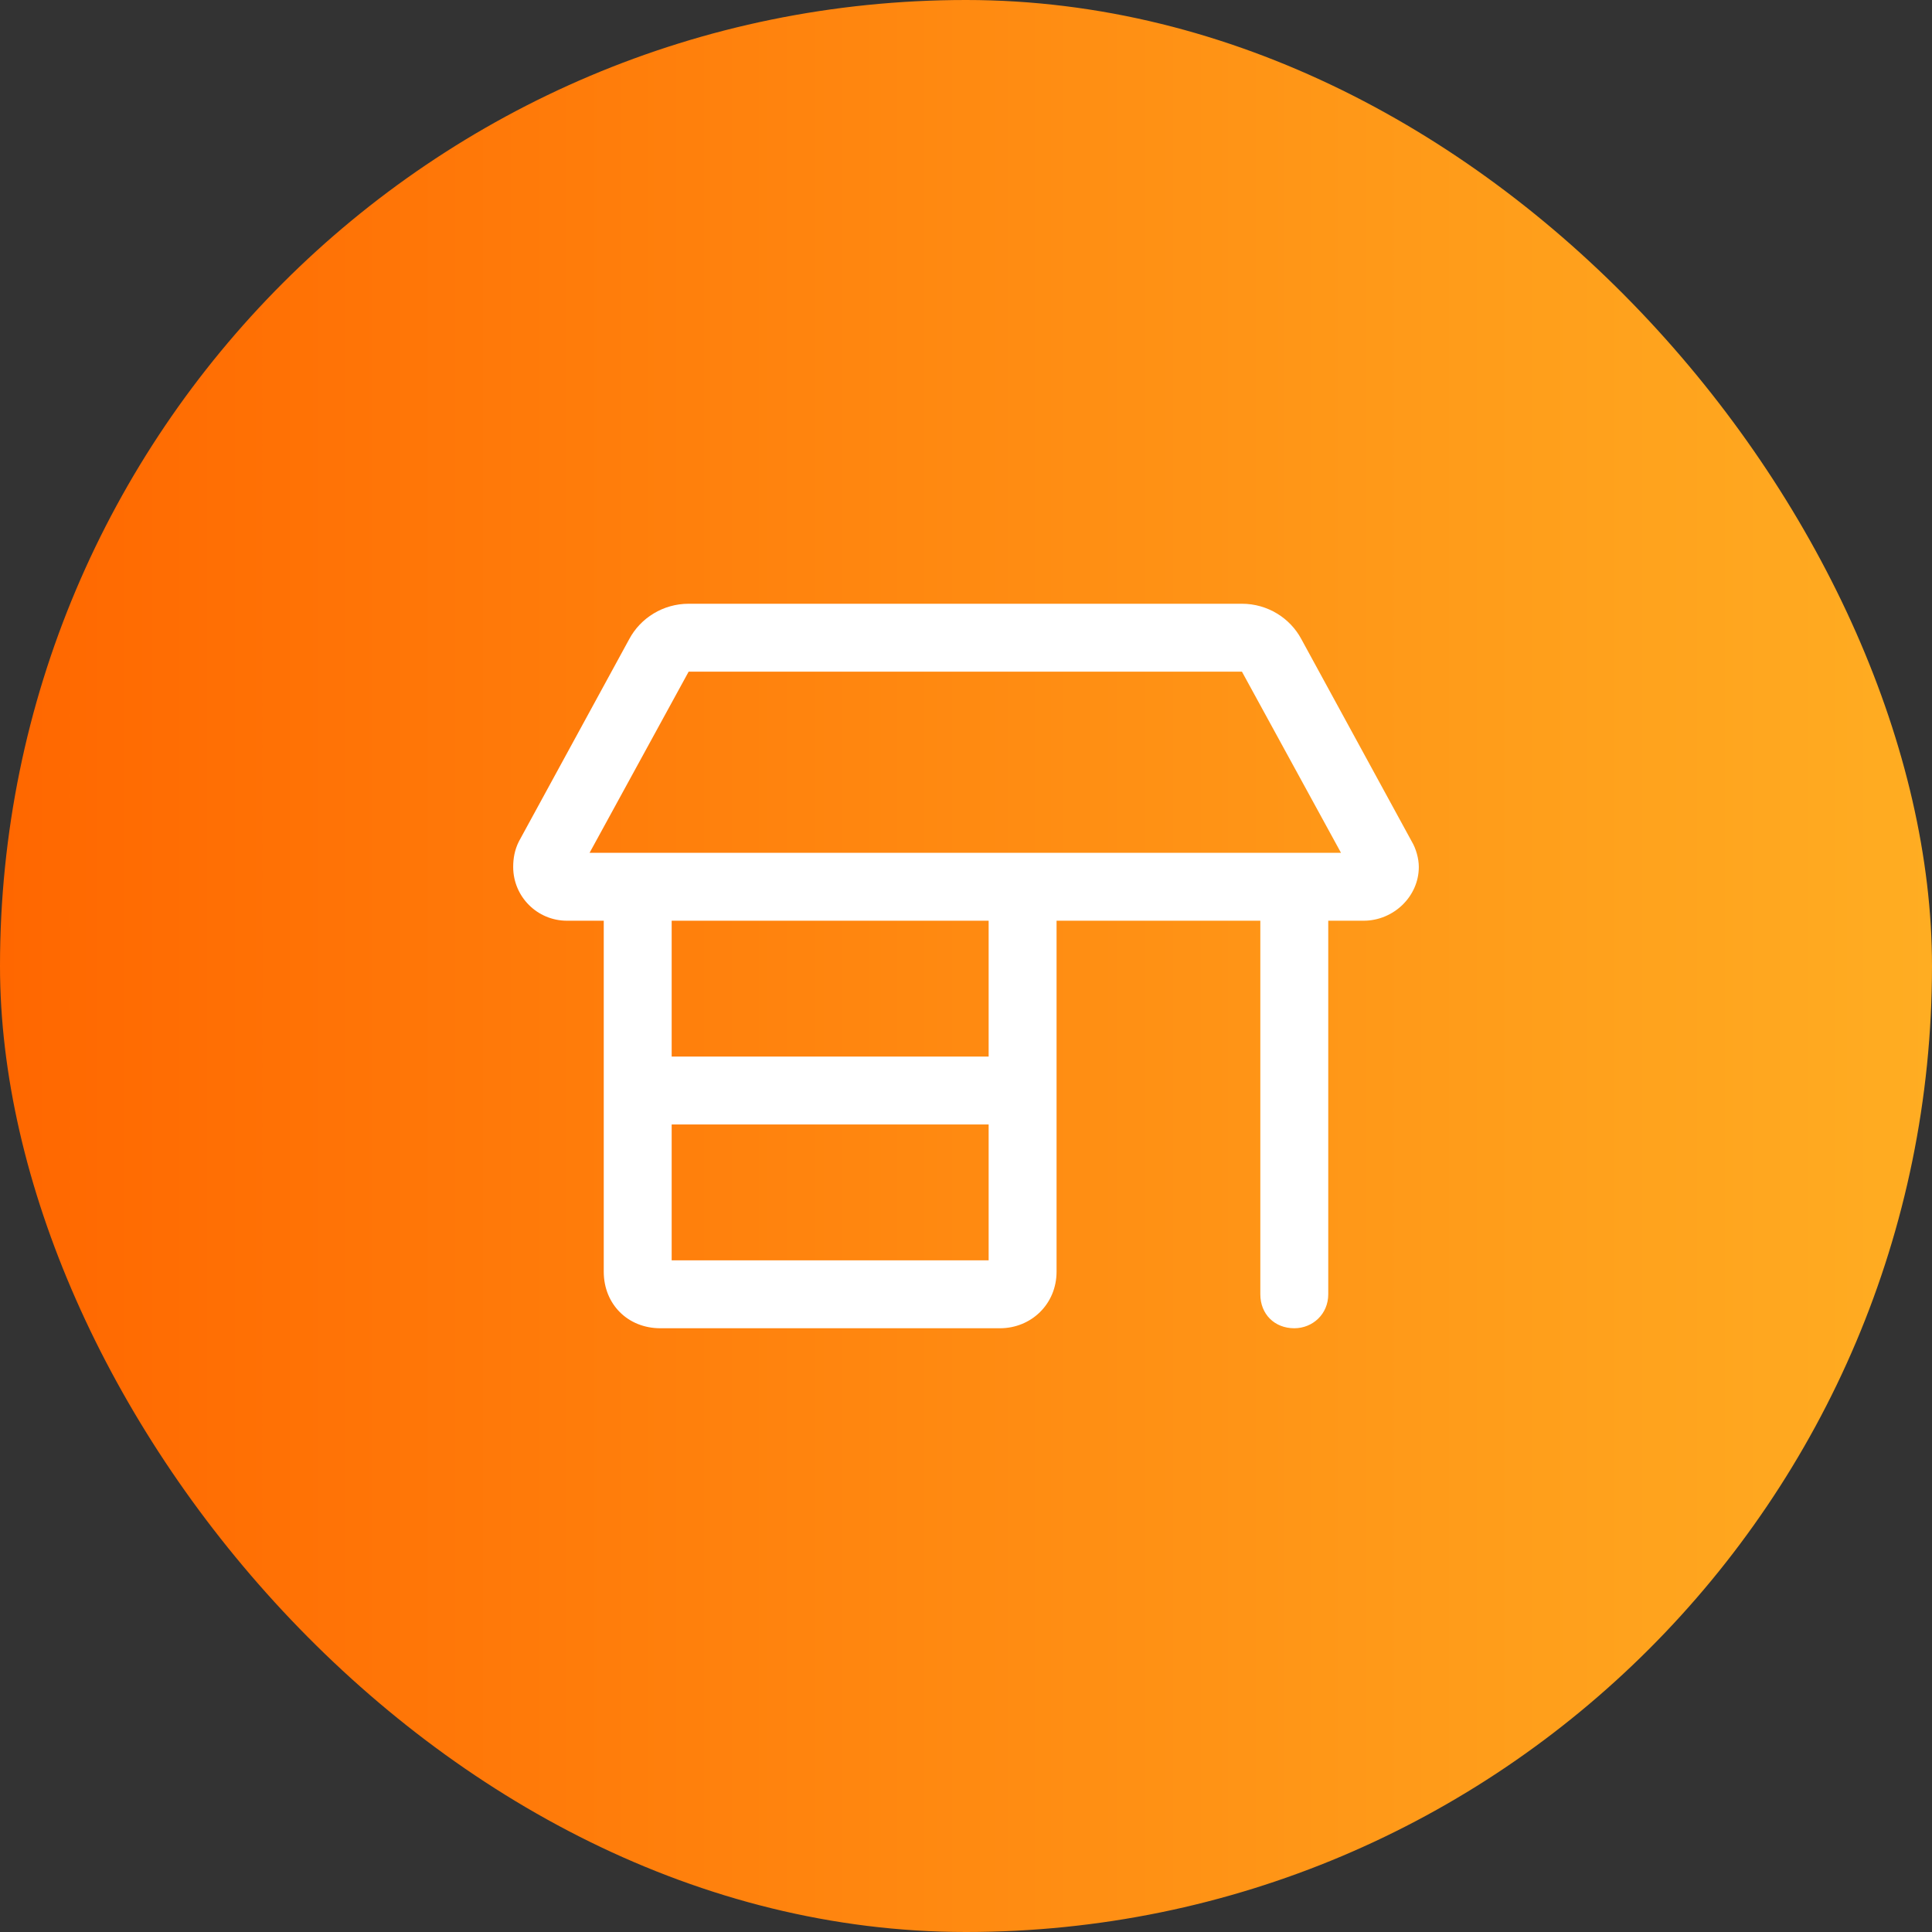 <svg width="64" height="64" viewBox="0 0 64 64" fill="none" xmlns="http://www.w3.org/2000/svg">
<rect x="0" y="0" width="64" height="64" fill="#333333" stroke="none"/>
<rect width="64" height="64" rx="32" fill="url(#paint0_linear_6_22)"/>
<path d="M17 28.719C17 28.438 17.047 28.156 17.188 27.875L20.844 21.172C21.219 20.469 21.969 20 22.812 20H41.141C41.984 20 42.734 20.469 43.109 21.172L46.766 27.875C46.906 28.109 47 28.438 47 28.719C47 29.703 46.156 30.5 45.172 30.5H44V42.875C44 43.531 43.484 44 42.875 44C42.219 44 41.75 43.531 41.75 42.875V30.5H35V42.125C35 43.203 34.156 44 33.125 44H21.875C20.797 44 20 43.203 20 42.125V30.5H18.781C17.797 30.5 17 29.703 17 28.719ZM22.25 30.5V35H32.75V30.5H22.25ZM41.141 22.25H22.812L19.531 28.25H44.422L41.141 22.25ZM22.25 41.75H32.75V37.25H22.25V41.75Z" fill="white"/>
<defs>
<linearGradient id="paint0_linear_6_22" x1="0" y1="64" x2="64" y2="64" gradientUnits="userSpaceOnUse">
<stop stop-color="#FF6700"/>
<stop offset="1" stop-color="#FFAD22"/>
</linearGradient>
</defs>
</svg>
